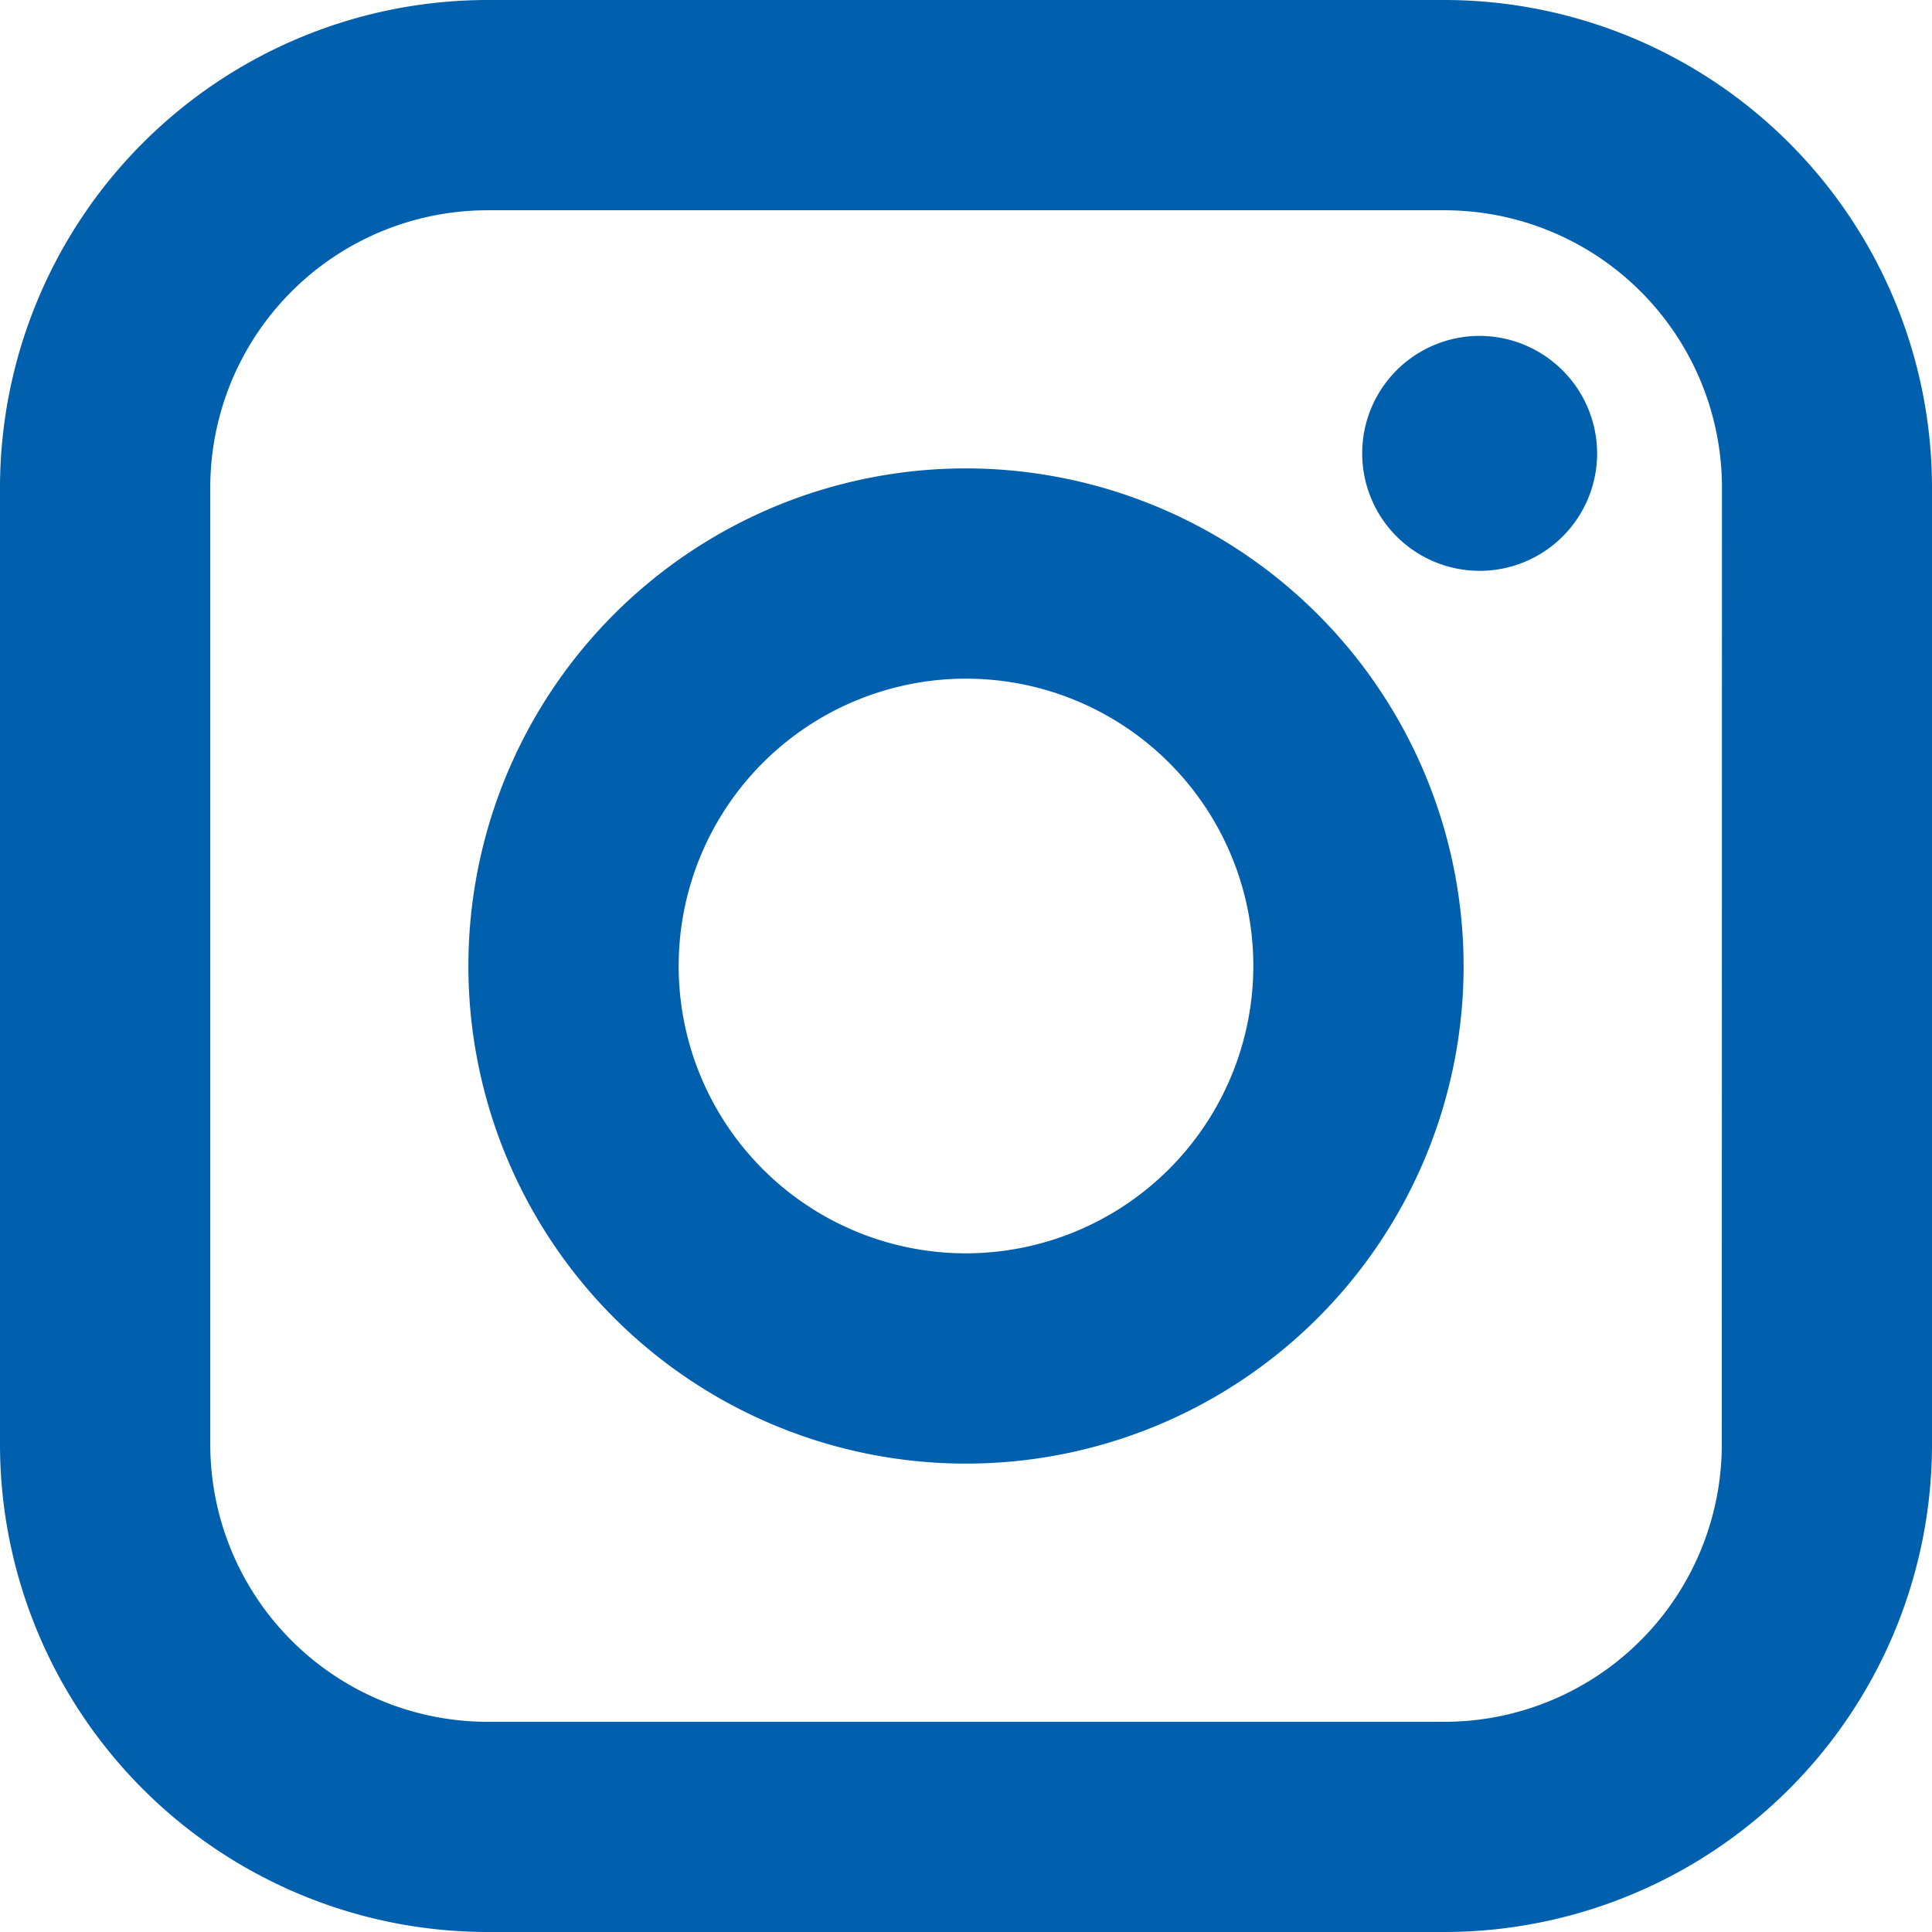 <svg xmlns="http://www.w3.org/2000/svg" width="24.67" height="24.671" viewBox="0 0 24.67 24.671">
  <g id="Component_50_1" data-name="Component 50 – 1" transform="translate(0 0)">
    <path id="Path_2418" data-name="Path 2418" d="M166.9,34.553H154.674a6.23,6.23,0,0,0-6.223,6.223V53a6.23,6.23,0,0,0,6.223,6.223H166.9A6.23,6.23,0,0,0,173.121,53V40.776A6.23,6.23,0,0,0,166.9,34.553ZM170.437,53a3.543,3.543,0,0,1-3.539,3.539H154.674A3.543,3.543,0,0,1,151.136,53V40.776a3.542,3.542,0,0,1,3.538-3.538H166.9a3.543,3.543,0,0,1,3.539,3.538Z" transform="translate(-148.451 -34.553)" fill="#0060ad"/>
    <path id="Path_2419" data-name="Path 2419" d="M167.9,47.644A6.354,6.354,0,1,0,174.249,54,6.361,6.361,0,0,0,167.9,47.644Zm0,10.023A3.669,3.669,0,1,1,171.564,54,3.674,3.674,0,0,1,167.9,57.667Z" transform="translate(-155.56 -41.663)" fill="#0060ad"/>
    <path id="Path_2420" data-name="Path 2420" d="M188.013,43.939a1.5,1.5,0,1,0,1.5,1.5A1.505,1.505,0,0,0,188.013,43.939Z" transform="translate(-169.119 -39.65)" fill="#0060ad"/>
  </g>
</svg>

